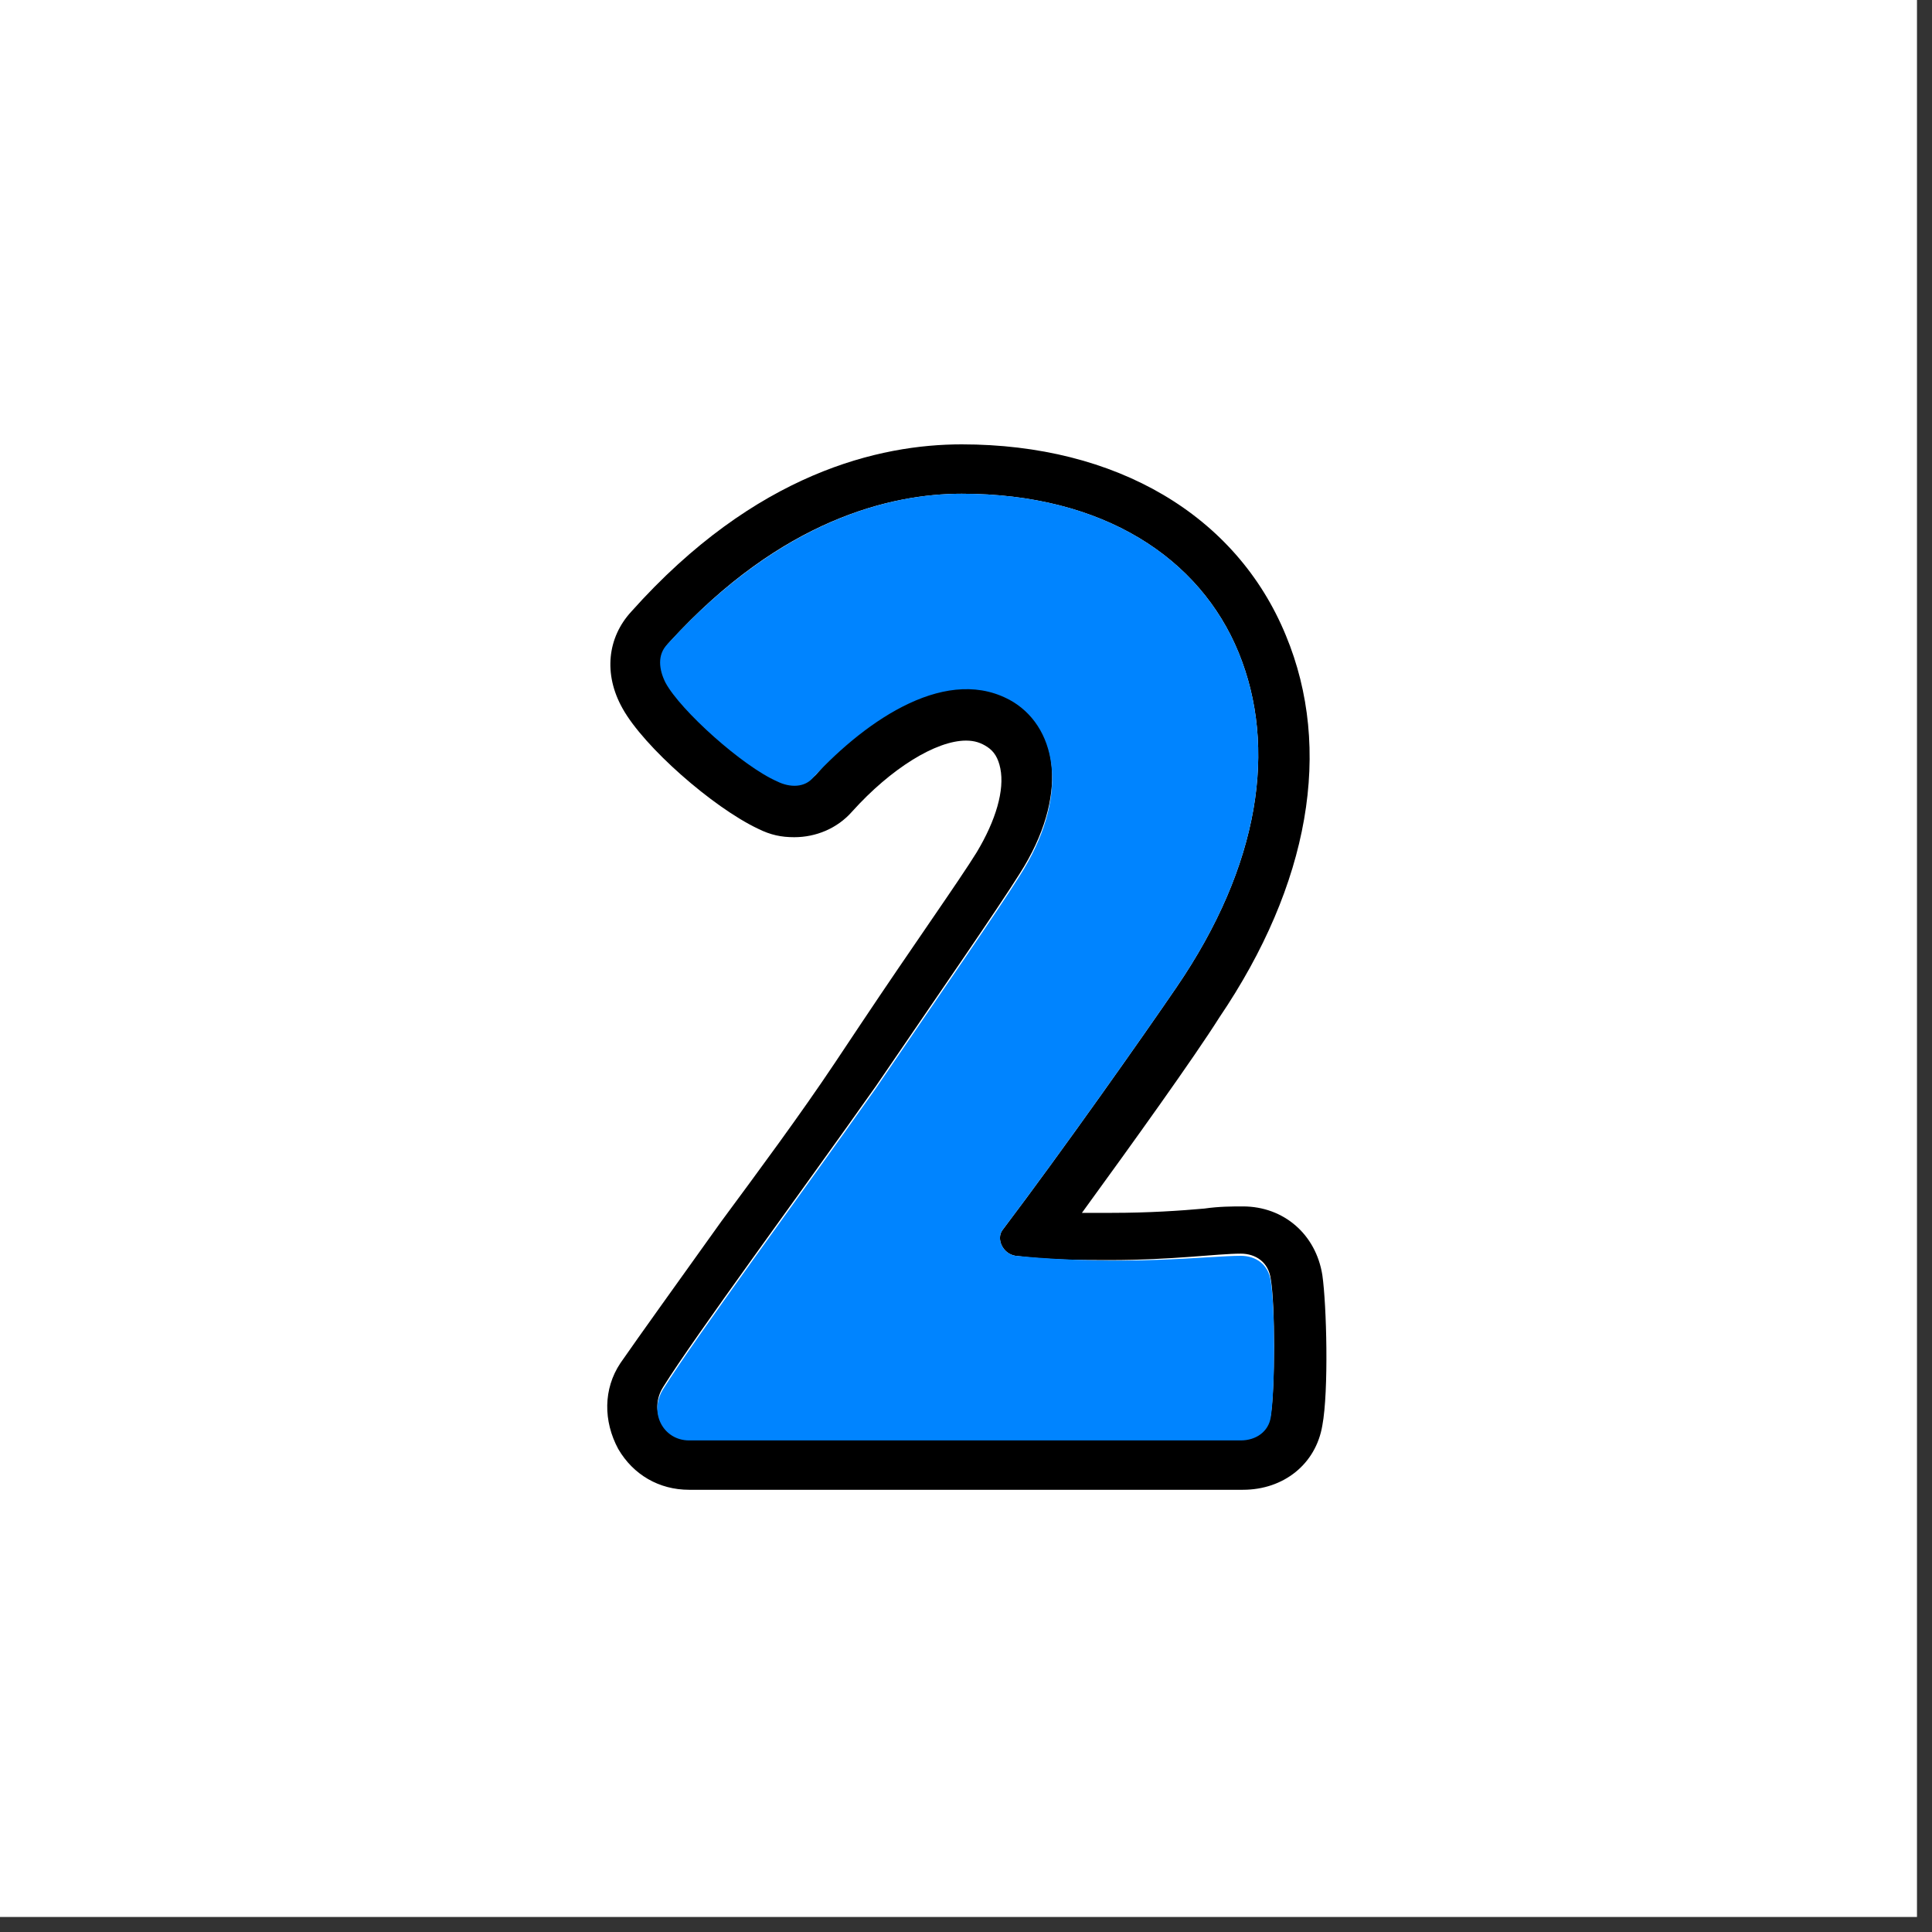 <?xml version="1.0" encoding="utf-8"?>
<!-- Generator: Adobe Illustrator 26.2.1, SVG Export Plug-In . SVG Version: 6.00 Build 0)  -->
<svg version="1.1" id="lay" xmlns="http://www.w3.org/2000/svg" xmlns:xlink="http://www.w3.org/1999/xlink" x="0px" y="0px"
	 viewBox="0 0 90 90" style="enable-background:new 0 0 90 90;" xml:space="preserve">
<rect x="0" y="0" width="90" height="90" fill="#333333" stroke="none"/>
<style type="text/css">
	.st0{fill:#FFFFFF;}
	.st1{fill:#0084FF;}
	.st2{fill:#1BA03B;}
	.st3{fill:#040000;}
	.st4{fill:#FBE8E0;}
	.st5{fill:#D61518;}
	.st6{fill:#FFF100;}
	.st7{fill:#00B200;}
</style>
<rect x="0" class="st0" width="89.3" height="89.3"/>
<g>
	<path d="M44.8,23c6.6,0,11.1,3,12.9,7.4c1.8,4.4,1,9.9-2.9,15.6c-1.5,2.2-5.3,7.6-8.1,11.3c-0.3,0.4,0,1.1,0.6,1.2
		c1.6,0.2,3.1,0.2,4.4,0.2c2.9,0,5-0.3,6.1-0.3c0.7,0,1.3,0.4,1.4,1.2c0.2,1.2,0.2,5,0,6.3c-0.1,0.7-0.7,1.1-1.4,1.1H32.1
		c-1.2,0-1.9-1.3-1.2-2.4c1.5-2.4,6.3-8.9,9.9-14c3-4.4,5.7-8.3,6.7-9.9c2.3-3.6,1.8-6.8-0.3-8.1c-0.7-0.4-1.5-0.6-2.2-0.6
		c-2.5,0-5.2,2-7,4.1c-0.3,0.3-0.6,0.4-0.9,0.4c-0.3,0-0.5-0.1-0.8-0.2c-1.6-0.7-4.5-3.3-5.2-4.6c-0.3-0.6-0.4-1.3,0.1-1.8
		C36.4,24.2,41.5,23,44.8,23 M44.8,20.7c-3.8,0-9.6,1.3-15.4,7.8c-1.1,1.2-1.3,2.9-0.4,4.5c1,1.8,4.2,4.6,6.3,5.6
		c0.6,0.3,1.1,0.4,1.7,0.4c1,0,2-0.4,2.7-1.2c1.8-2,3.9-3.3,5.3-3.3c0.4,0,0.7,0.1,1,0.3c0.3,0.2,0.5,0.5,0.6,1
		c0.2,1-0.2,2.4-1.1,3.9c-0.8,1.3-3,4.4-5.4,8l-1.2,1.8c-1.6,2.4-3.6,5.1-5.3,7.4c-2,2.8-3.8,5.3-4.7,6.6c-0.8,1.2-0.8,2.7-0.1,4
		c0.7,1.2,1.9,1.9,3.3,1.9h25.8c1.9,0,3.4-1.2,3.7-3c0.3-1.6,0.2-5.6,0-7c-0.3-1.9-1.8-3.2-3.7-3.2c-0.5,0-1.1,0-1.8,0.1
		c-1.1,0.1-2.6,0.2-4.3,0.2c-0.5,0-0.9,0-1.4,0c2.4-3.3,5.2-7.2,6.4-9.1c4.2-6.2,5.3-12.5,3.1-17.8C57.6,24,52,20.7,44.8,20.7
		L44.8,20.7z"/>
</g>
<path class="st1" d="M57.8,58.5c0.7,0,1.3,0.4,1.4,1.2c0.2,1.2,0.2,5,0,6.3c-0.1,0.7-0.7,1.1-1.4,1.1H32.1c-1.2,0-1.9-1.3-1.2-2.4
	c1.5-2.4,6.3-8.9,9.9-14c3-4.4,5.7-8.3,6.7-9.9c2.3-3.6,1.8-6.8-0.3-8.1c-3-1.8-6.8,0.8-9.3,3.5c-0.4,0.5-1.1,0.5-1.7,0.2
	c-1.6-0.7-4.5-3.3-5.2-4.6c-0.3-0.6-0.4-1.3,0.1-1.8c5.3-5.8,10.4-7,13.7-7c6.6,0,11.1,3,12.9,7.4c1.8,4.4,1,9.9-2.9,15.6
	c-1.5,2.2-5.3,7.6-8.1,11.3c-0.3,0.4,0,1.1,0.6,1.2C52.5,59,56.3,58.5,57.8,58.5"/>
</svg>
